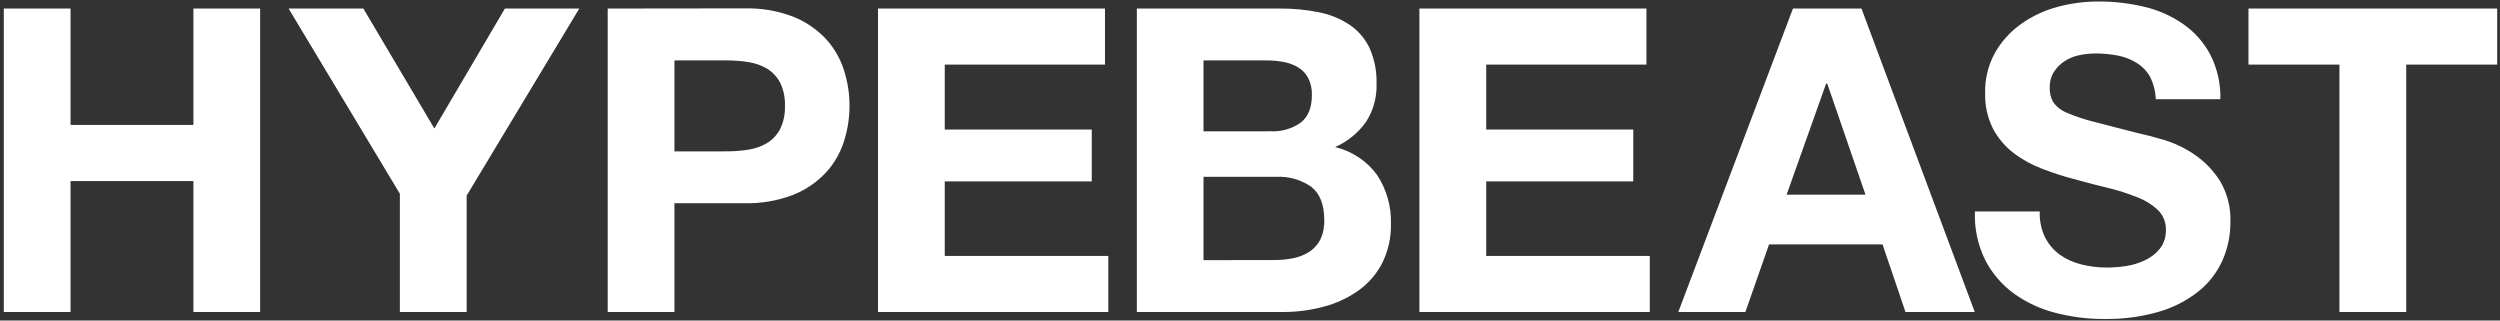 <svg width="156" height="20" viewBox="0 0 156 20" fill="none" xmlns="http://www.w3.org/2000/svg">
<rect x="0" y="0" width="156" height="20" fill="#333333" stroke="none"/>
<path d="M4.402 0.533V7.797H12.069V0.533H16.232V19.469H12.069V11.3H4.402V19.469H0.238V0.533H4.402ZM24.952 12.089V19.469H29.119V12.205L36.148 0.533H31.506L27.105 8.018L22.674 0.533H18.008L24.952 12.089ZM37.921 0.533V19.469H42.085V12.68H46.46C47.492 12.706 48.519 12.53 49.484 12.162C50.252 11.861 50.944 11.394 51.511 10.795C52.031 10.238 52.421 9.573 52.654 8.847C53.129 7.386 53.129 5.811 52.654 4.35C52.421 3.626 52.032 2.962 51.515 2.405C50.946 1.808 50.254 1.341 49.487 1.038C48.522 0.671 47.495 0.496 46.463 0.523L37.921 0.533ZM42.085 9.448V3.769H45.321C45.783 3.766 46.244 3.802 46.701 3.874C47.112 3.935 47.508 4.074 47.866 4.284C48.208 4.495 48.488 4.793 48.675 5.149C48.895 5.602 49 6.102 48.979 6.605C49 7.109 48.895 7.611 48.675 8.064C48.487 8.419 48.208 8.717 47.866 8.926C47.509 9.137 47.114 9.277 46.704 9.339C46.247 9.41 45.786 9.445 45.324 9.445L42.085 9.448ZM54.787 0.533V19.469H69.159V15.969H58.953V11.32H68.126V8.084H58.953V4.033H68.951V0.533H54.787ZM70.939 0.533V19.469H80.111C80.948 19.466 81.782 19.355 82.591 19.139C83.361 18.94 84.089 18.605 84.74 18.148C85.369 17.706 85.883 17.119 86.239 16.438C86.625 15.669 86.816 14.818 86.794 13.958C86.825 12.881 86.524 11.821 85.932 10.92C85.295 10.046 84.366 9.428 83.314 9.177C84.083 8.837 84.746 8.296 85.235 7.612C85.695 6.904 85.925 6.072 85.896 5.228C85.92 4.462 85.771 3.7 85.46 2.999C85.184 2.416 84.758 1.917 84.225 1.553C83.648 1.17 83.002 0.905 82.323 0.771C81.512 0.606 80.685 0.526 79.857 0.533H70.939ZM75.099 8.196V3.769H78.998C79.358 3.767 79.717 3.798 80.072 3.861C80.394 3.915 80.704 4.027 80.986 4.191C81.254 4.35 81.474 4.579 81.623 4.852C81.795 5.187 81.877 5.561 81.861 5.938C81.861 6.735 81.622 7.31 81.145 7.665C80.609 8.037 79.967 8.222 79.315 8.193L75.099 8.196ZM75.099 16.233V11.033H79.636C80.41 10.992 81.176 11.21 81.815 11.65C82.359 12.066 82.632 12.759 82.634 13.73C82.65 14.151 82.565 14.57 82.386 14.952C82.227 15.258 81.993 15.519 81.706 15.711C81.403 15.903 81.067 16.038 80.715 16.108C80.332 16.186 79.941 16.226 79.55 16.226L75.099 16.233ZM88.57 0.533V19.469H102.946V15.969H92.74V11.32H101.916V8.084H92.74V4.033H102.738V0.533H88.57ZM111.881 0.533L104.726 19.469H108.912L110.388 15.252H117.471L118.903 19.469H123.225L116.156 0.533H111.881ZM111.484 12.149L113.951 5.215H114.02L116.407 12.149H111.484ZM127.61 14.813C127.371 14.309 127.258 13.753 127.28 13.195H123.235C123.193 14.241 123.412 15.28 123.873 16.22C124.298 17.047 124.911 17.764 125.662 18.313C126.445 18.875 127.326 19.285 128.261 19.521C129.253 19.779 130.273 19.908 131.298 19.904C132.45 19.924 133.598 19.773 134.706 19.456C135.602 19.198 136.439 18.77 137.172 18.194C137.817 17.681 138.331 17.023 138.671 16.273C139.011 15.514 139.183 14.691 139.176 13.859C139.215 12.941 138.98 12.031 138.499 11.247C138.081 10.601 137.535 10.046 136.895 9.616C136.319 9.23 135.689 8.93 135.026 8.728C134.395 8.543 133.907 8.414 133.553 8.342C132.368 8.045 131.407 7.794 130.674 7.602C130.085 7.461 129.51 7.268 128.954 7.028C128.617 6.892 128.326 6.663 128.115 6.367C127.965 6.092 127.891 5.78 127.904 5.466C127.893 5.117 127.986 4.772 128.171 4.475C128.343 4.212 128.568 3.987 128.832 3.815C129.112 3.635 129.423 3.508 129.75 3.442C130.076 3.374 130.407 3.338 130.74 3.336C131.217 3.334 131.692 3.378 132.16 3.468C132.569 3.548 132.96 3.7 133.316 3.917C133.668 4.13 133.959 4.43 134.161 4.789C134.382 5.225 134.505 5.704 134.521 6.192H138.552C138.577 5.222 138.358 4.26 137.915 3.396C137.512 2.639 136.935 1.99 136.231 1.5C135.497 0.992 134.674 0.627 133.804 0.424C132.871 0.201 131.914 0.09 130.955 0.094C130.096 0.092 129.24 0.203 128.409 0.424C127.592 0.64 126.819 1 126.128 1.487C125.46 1.958 124.904 2.569 124.497 3.277C124.066 4.05 123.851 4.925 123.873 5.809C123.851 6.577 124.019 7.338 124.361 8.025C124.677 8.619 125.116 9.139 125.649 9.55C126.2 9.966 126.808 10.299 127.455 10.541C128.13 10.802 128.82 11.023 129.522 11.201C130.213 11.397 130.893 11.573 131.562 11.729C132.177 11.88 132.781 12.074 133.368 12.31C133.845 12.488 134.281 12.759 134.653 13.106C134.816 13.265 134.945 13.457 135.031 13.668C135.117 13.88 135.158 14.106 135.151 14.334C135.168 14.76 135.036 15.178 134.778 15.517C134.523 15.83 134.199 16.08 133.831 16.246C133.458 16.424 133.061 16.544 132.652 16.603C132.257 16.663 131.859 16.694 131.46 16.695C130.923 16.698 130.388 16.632 129.869 16.497C129.387 16.381 128.933 16.175 128.528 15.89C128.143 15.608 127.829 15.239 127.614 14.813M145.981 4.033V19.469H150.148V4.033H155.824V0.533H140.305V4.033H145.981Z" fill="white"/>
</svg>
